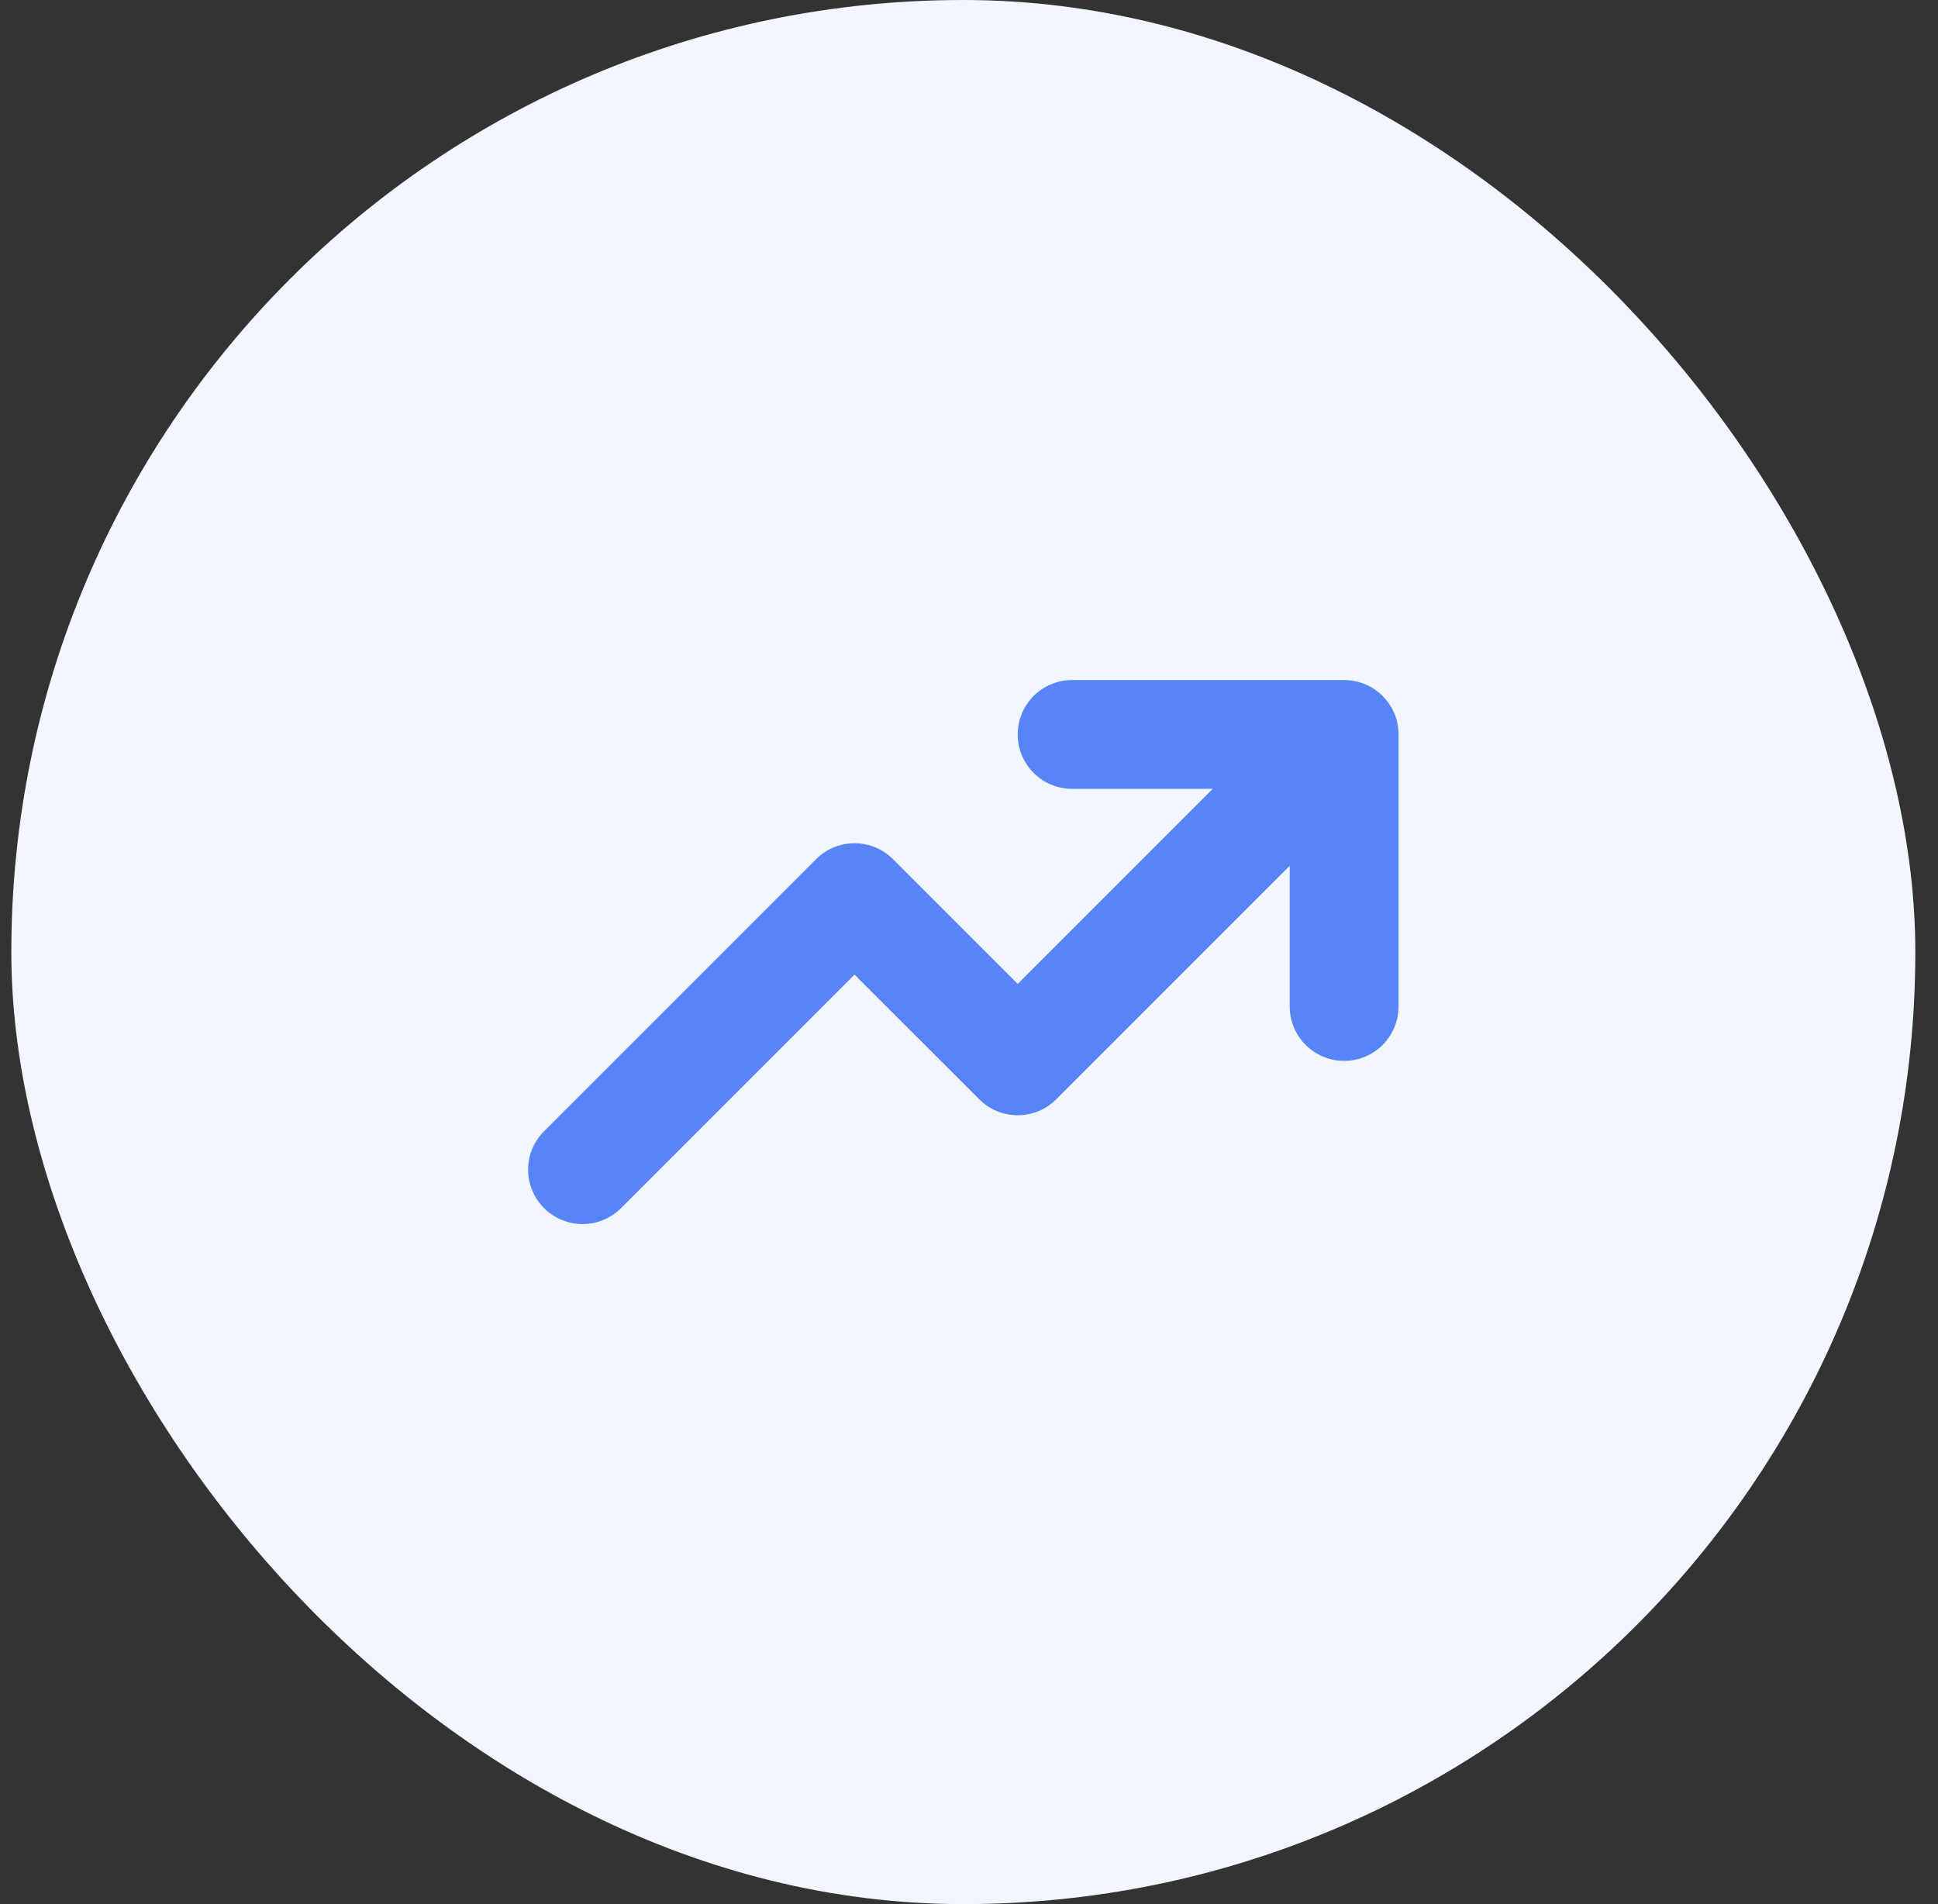 <svg xmlns="http://www.w3.org/2000/svg" width="57" height="56" viewBox="0 0 57 56" fill="none"><rect x="0" y="0" width="57" height="56" fill="#333333" stroke="none"/><rect x="0.333" width="56" height="56" rx="28" fill="#F2F6FF"></rect><path fill-rule="evenodd" clip-rule="evenodd" d="M31.533 23.2C30.649 23.2 29.933 22.484 29.933 21.6C29.933 20.716 30.649 20 31.533 20H39.533C40.417 20 41.133 20.716 41.133 21.6V29.6C41.133 30.484 40.417 31.2 39.533 31.2C38.65 31.2 37.933 30.484 37.933 29.6V25.463L31.065 32.331C30.44 32.956 29.427 32.956 28.802 32.331L25.133 28.663L18.265 35.531C17.64 36.156 16.627 36.156 16.002 35.531C15.377 34.907 15.377 33.894 16.002 33.269L24.002 25.269C24.627 24.644 25.64 24.644 26.265 25.269L29.933 28.937L35.67 23.2H31.533Z" fill="#5784F6"></path></svg>